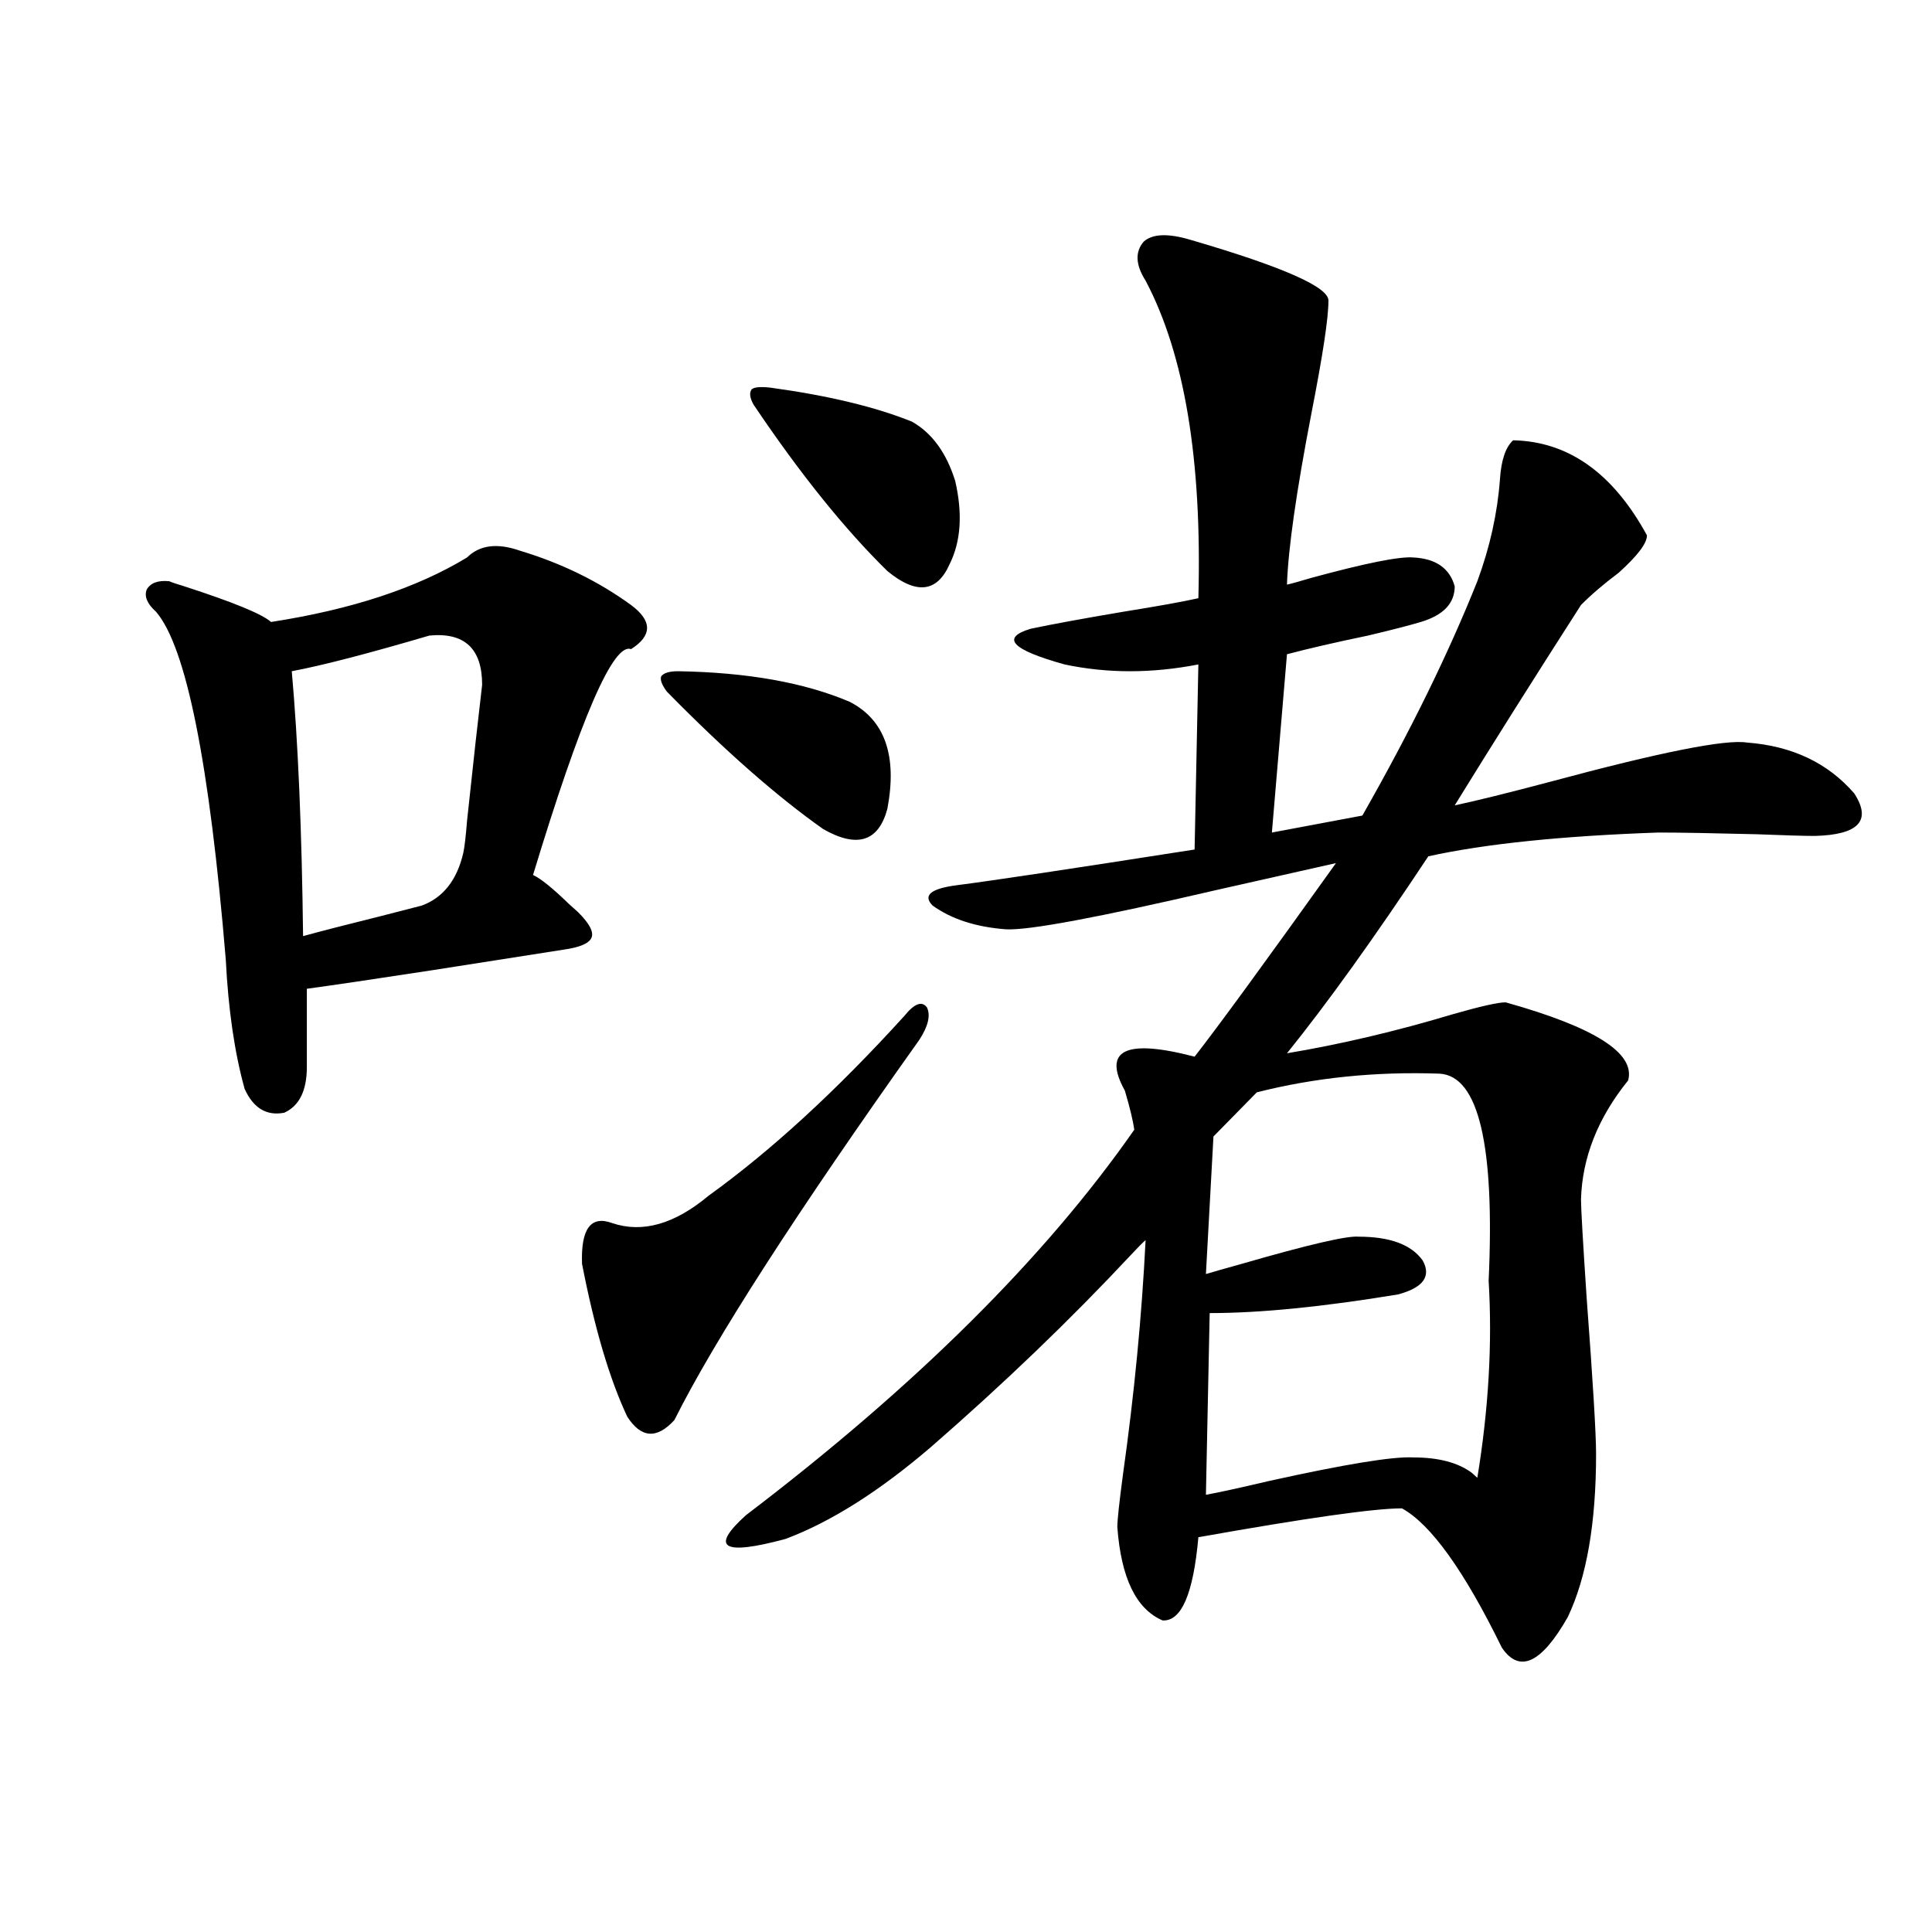 <?xml version="1.0" encoding="utf-8"?>
<!-- Generator: Adobe Illustrator 16.0.0, SVG Export Plug-In . SVG Version: 6.00 Build 0)  -->
<!DOCTYPE svg PUBLIC "-//W3C//DTD SVG 1.1//EN" "http://www.w3.org/Graphics/SVG/1.1/DTD/svg11.dtd">
<svg version="1.1" id="图层_1" xmlns="http://www.w3.org/2000/svg" xmlns:xlink="http://www.w3.org/1999/xlink" x="0px" y="0px"
	 width="1000px" height="1000px" viewBox="0 0 1000 1000" enable-background="new 0 0 1000 1000" xml:space="preserve">
<path d="M269.066,285.023c21.463,6.454,40.64,15.82,57.56,28.125c11.052,8.212,11.052,15.82,0,22.852
	c-9.115-3.516-26.021,35.458-50.73,116.895c3.902,1.758,10.076,6.743,18.536,14.941c2.592,2.349,4.223,3.817,4.878,4.395
	c5.854,5.864,8.125,10.259,6.829,13.184c-1.311,2.938-6.188,4.985-14.634,6.152c-14.969,2.349-37.407,5.864-67.315,10.547
	c-30.578,4.696-52.361,7.91-65.364,9.668v40.43c0,12.305-3.902,20.215-11.707,23.73c-9.115,1.758-15.944-2.335-20.487-12.305
	c-5.213-18.745-8.46-41.007-9.756-66.797c-8.46-101.953-20.487-162.007-36.097-180.176c-4.558-4.093-6.188-7.91-4.878-11.426
	c1.951-3.516,5.854-4.972,11.707-4.395c1.296,0.591,3.902,1.47,7.805,2.637c25.365,8.212,40.319,14.364,44.877,18.457
	c41.615-6.44,75.44-17.578,101.461-33.398C248.244,282.099,257.359,280.931,269.066,285.023z M222.238,328.969
	c-31.874,9.38-55.608,15.532-71.218,18.457c3.247,36.337,5.198,82.04,5.854,137.109c8.445-2.335,22.104-5.851,40.975-10.547
	c9.101-2.335,15.93-4.093,20.487-5.273c11.052-4.093,18.201-13.184,21.463-27.246c0.641-2.925,1.296-8.487,1.951-16.699
	c3.247-30.46,5.854-53.901,7.805-70.313C249.555,335.712,240.439,327.211,222.238,328.969z M468.086,525.844
	c5.198-6.44,9.101-7.91,11.707-4.395c1.951,4.106,0.641,9.668-3.902,16.699c-63.748,89.648-106.019,155.278-126.826,196.875
	c-9.115,9.97-17.24,9.38-24.39-1.758c-9.115-19.336-16.92-45.703-23.414-79.102c-0.655-18.155,4.543-25.187,15.609-21.094
	c15.609,5.273,32.194,0.591,49.755-14.063C399.14,595.579,432.965,564.516,468.086,525.844z M351.016,347.426
	c35.762,0.591,65.364,5.864,88.778,15.82c18.201,9.38,24.71,27.837,19.512,55.371c-4.558,17.001-15.609,20.517-33.17,10.547
	c-24.069-16.987-51.065-40.718-80.974-71.191c-2.606-3.516-3.582-6.152-2.927-7.91C343.531,348.305,346.458,347.426,351.016,347.426
	z M616.375,124.184c48.124,14.063,71.858,24.609,71.218,31.641c0,8.789-2.927,28.125-8.78,58.008
	c-7.805,40.43-12.042,70.024-12.683,88.77c2.592-0.577,6.829-1.758,12.683-3.516c27.957-7.608,45.518-11.124,52.682-10.547
	c11.707,0.591,18.856,5.575,21.463,14.941c0,8.789-5.854,14.941-17.561,18.457c-5.854,1.758-14.969,4.106-27.316,7.031
	c-16.92,3.516-30.898,6.743-41.95,9.668l-7.805,92.285l46.828-8.789c24.71-43.354,44.542-83.784,59.511-121.289
	c6.494-17.578,10.396-35.156,11.707-52.734c0.641-9.956,2.927-16.699,6.829-20.215c28.612,0.591,51.706,17.001,69.267,49.219
	c0,4.106-4.878,10.547-14.634,19.336c-7.805,5.864-14.313,11.426-19.512,16.699c-24.069,37.505-45.853,72.07-65.364,103.711
	c11.052-2.335,27.637-6.44,49.755-12.305c56.584-15.229,90.395-21.973,101.461-20.215c23.414,1.758,41.95,10.547,55.608,26.367
	c9.101,14.063,2.271,21.396-20.487,21.973c-5.213,0-15.289-0.288-30.243-0.879c-22.773-0.577-39.679-0.879-50.73-0.879
	c-50.09,1.758-89.754,5.864-119.021,12.305c-27.972,42.188-52.361,76.177-73.169,101.953c27.957-4.683,56.584-11.426,85.852-20.215
	c14.299-4.093,23.414-6.152,27.316-6.152c46.173,12.896,67.315,26.367,63.413,40.43c-15.609,19.336-23.749,39.853-24.39,61.523
	c0,4.696,0.976,21.685,2.927,50.977c3.247,43.368,4.878,70.313,4.878,80.859c0,35.747-4.878,63.858-14.634,84.375
	c-13.658,24.019-25.045,29.292-34.146,15.82c-19.512-39.839-36.752-63.858-51.706-72.07c-14.313,0-49.435,4.985-105.363,14.941
	c-2.606,29.292-8.78,43.644-18.536,43.066c-13.658-5.864-21.463-21.973-23.414-48.34c0-3.516,0.976-12.593,2.927-27.246
	c5.854-41.597,9.756-82.026,11.707-121.289c-1.951,1.758-4.558,4.395-7.805,7.91c-31.219,33.398-65.699,66.509-103.412,99.316
	c-26.676,22.852-51.706,38.672-75.12,47.461c-32.529,8.789-39.358,4.696-20.487-12.305
	C473.939,717.445,540.92,650.95,587.107,584.73c-0.655-4.683-2.286-11.426-4.878-20.215c-11.707-21.094,0.32-26.944,36.097-17.578
	c12.348-15.82,36.737-49.219,73.169-100.195c-13.018,2.938-33.825,7.622-62.438,14.063c-60.486,14.063-96.583,20.806-108.29,20.215
	c-15.609-1.167-28.292-5.273-38.048-12.305c-5.213-5.273-0.976-8.789,12.683-10.547c18.201-2.335,59.176-8.487,122.924-18.457
	l1.951-95.801c-24.069,4.696-47.163,4.696-69.267,0c-27.316-7.608-33.17-13.761-17.561-18.457
	c11.052-2.335,26.981-5.273,47.804-8.789c18.201-2.925,31.219-5.273,39.023-7.031c1.951-71.479-7.164-126.261-27.316-164.355
	c-5.213-8.198-5.533-14.941-0.976-20.215C596.528,120.97,604.668,120.668,616.375,124.184z M398.819,200.648
	c29.908,4.106,54.298,9.97,73.169,17.578c10.396,5.864,17.881,16.122,22.438,30.762c3.902,17.001,2.927,31.353-2.927,43.066
	c-6.509,14.653-17.24,15.82-32.194,3.516c-22.118-21.671-45.212-50.386-69.267-86.133c-1.951-3.516-2.286-6.152-0.976-7.91
	C390.359,200.36,393.606,200.071,398.819,200.648z M745.152,555.727c-33.17-1.167-64.724,2.06-94.632,9.668l-22.438,22.852
	l-3.902,71.191c3.902-1.167,10.076-2.925,18.536-5.273c34.466-9.956,54.633-14.64,60.486-14.063c16.25,0,27.316,4.106,33.17,12.305
	c4.543,8.212,0.32,14.063-12.683,17.578c-39.023,6.454-71.553,9.668-97.559,9.668l-1.951,94.043
	c6.494-1.167,17.226-3.516,32.194-7.031c39.664-8.789,64.709-12.882,75.12-12.305c13.003,0,23.079,2.637,30.243,7.91
	c1.296,1.181,2.271,2.06,2.927,2.637c5.854-35.733,7.805-69.722,5.854-101.953C773.765,592.641,765.305,556.907,745.152,555.727z"/>
</svg>
